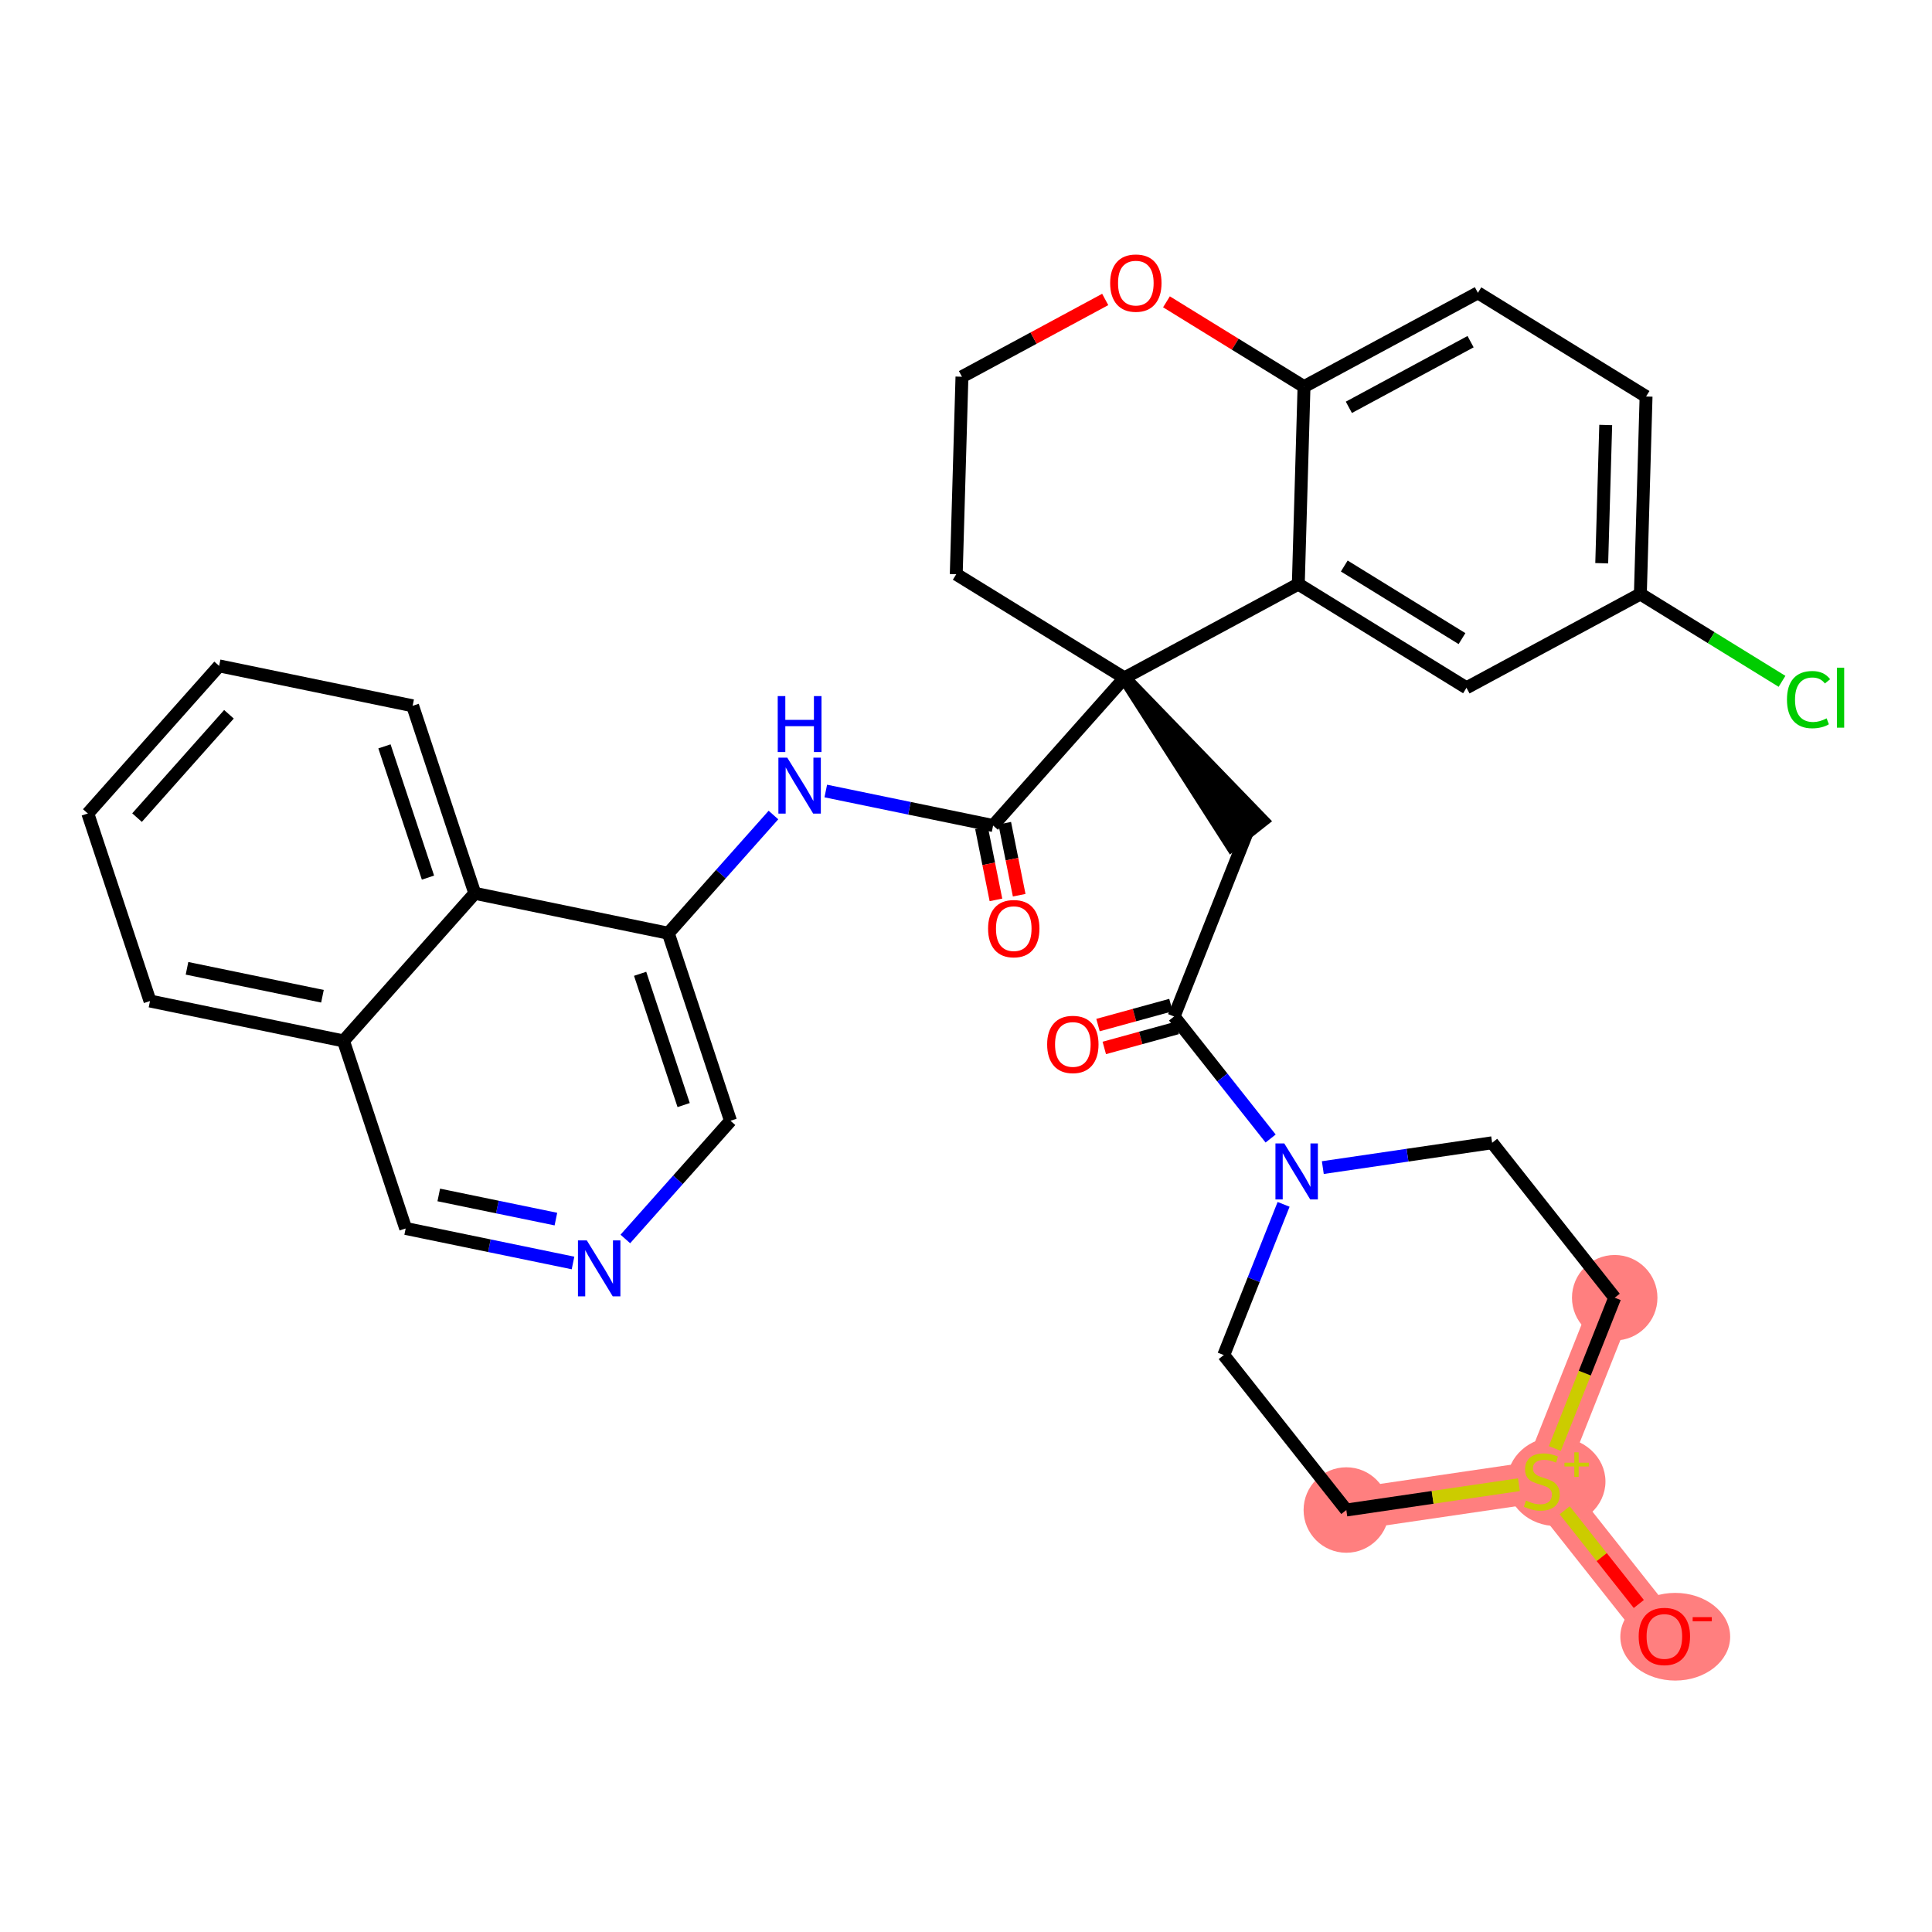 <?xml version='1.0' encoding='iso-8859-1'?>
<svg version='1.1' baseProfile='full'
              xmlns='http://www.w3.org/2000/svg'
                      xmlns:rdkit='http://www.rdkit.org/xml'
                      xmlns:xlink='http://www.w3.org/1999/xlink'
                  xml:space='preserve'
width='300px' height='300px' viewBox='0 0 300 300'>
<!-- END OF HEADER -->
<rect style='opacity:1.0;fill:#FFFFFF;stroke:none' width='300' height='300' x='0' y='0'> </rect>
<rect style='opacity:1.0;fill:#FFFFFF;stroke:none' width='300' height='300' x='0' y='0'> </rect>
<path d='M 209.057,234.475 L 239.41,230.022' style='fill:none;fill-rule:evenodd;stroke:#FF7F7F;stroke-width:6.5px;stroke-linecap:butt;stroke-linejoin:miter;stroke-opacity:1' />
<path d='M 239.41,230.022 L 258.443,254.083' style='fill:none;fill-rule:evenodd;stroke:#FF7F7F;stroke-width:6.5px;stroke-linecap:butt;stroke-linejoin:miter;stroke-opacity:1' />
<path d='M 239.41,230.022 L 250.731,201.509' style='fill:none;fill-rule:evenodd;stroke:#FF7F7F;stroke-width:6.5px;stroke-linecap:butt;stroke-linejoin:miter;stroke-opacity:1' />
<ellipse cx='209.057' cy='234.475' rx='6.136' ry='6.136'  style='fill:#FF7F7F;fill-rule:evenodd;stroke:#FF7F7F;stroke-width:1.0px;stroke-linecap:butt;stroke-linejoin:miter;stroke-opacity:1' />
<ellipse cx='241.666' cy='230.051' rx='7.129' ry='6.414'  style='fill:#FF7F7F;fill-rule:evenodd;stroke:#FF7F7F;stroke-width:1.0px;stroke-linecap:butt;stroke-linejoin:miter;stroke-opacity:1' />
<ellipse cx='260.132' cy='254.15' rx='8.028' ry='6.308'  style='fill:#FF7F7F;fill-rule:evenodd;stroke:#FF7F7F;stroke-width:1.0px;stroke-linecap:butt;stroke-linejoin:miter;stroke-opacity:1' />
<ellipse cx='250.731' cy='201.509' rx='6.136' ry='6.136'  style='fill:#FF7F7F;fill-rule:evenodd;stroke:#FF7F7F;stroke-width:1.0px;stroke-linecap:butt;stroke-linejoin:miter;stroke-opacity:1' />
<path class='bond-0 atom-0 atom-1' d='M 171.473,162.723 L 177.136,161.169' style='fill:none;fill-rule:evenodd;stroke:#FF0000;stroke-width:2.0px;stroke-linecap:butt;stroke-linejoin:miter;stroke-opacity:1' />
<path class='bond-0 atom-0 atom-1' d='M 177.136,161.169 L 182.799,159.615' style='fill:none;fill-rule:evenodd;stroke:#000000;stroke-width:2.0px;stroke-linecap:butt;stroke-linejoin:miter;stroke-opacity:1' />
<path class='bond-0 atom-0 atom-1' d='M 170.498,159.173 L 176.162,157.619' style='fill:none;fill-rule:evenodd;stroke:#FF0000;stroke-width:2.0px;stroke-linecap:butt;stroke-linejoin:miter;stroke-opacity:1' />
<path class='bond-0 atom-0 atom-1' d='M 176.162,157.619 L 181.825,156.065' style='fill:none;fill-rule:evenodd;stroke:#000000;stroke-width:2.0px;stroke-linecap:butt;stroke-linejoin:miter;stroke-opacity:1' />
<path class='bond-1 atom-1 atom-2' d='M 182.312,157.84 L 193.633,129.327' style='fill:none;fill-rule:evenodd;stroke:#000000;stroke-width:2.0px;stroke-linecap:butt;stroke-linejoin:miter;stroke-opacity:1' />
<path class='bond-26 atom-1 atom-27' d='M 182.312,157.84 L 189.807,167.315' style='fill:none;fill-rule:evenodd;stroke:#000000;stroke-width:2.0px;stroke-linecap:butt;stroke-linejoin:miter;stroke-opacity:1' />
<path class='bond-26 atom-1 atom-27' d='M 189.807,167.315 L 197.302,176.789' style='fill:none;fill-rule:evenodd;stroke:#0000FF;stroke-width:2.0px;stroke-linecap:butt;stroke-linejoin:miter;stroke-opacity:1' />
<path class='bond-2 atom-3 atom-2' d='M 174.6,105.266 L 191.227,131.23 L 196.039,127.423 Z' style='fill:#000000;fill-rule:evenodd;fill-opacity:1;stroke:#000000;stroke-width:2.0px;stroke-linecap:butt;stroke-linejoin:miter;stroke-opacity:1;' />
<path class='bond-3 atom-3 atom-4' d='M 174.6,105.266 L 154.21,128.187' style='fill:none;fill-rule:evenodd;stroke:#000000;stroke-width:2.0px;stroke-linecap:butt;stroke-linejoin:miter;stroke-opacity:1' />
<path class='bond-16 atom-3 atom-17' d='M 174.6,105.266 L 148.486,89.166' style='fill:none;fill-rule:evenodd;stroke:#000000;stroke-width:2.0px;stroke-linecap:butt;stroke-linejoin:miter;stroke-opacity:1' />
<path class='bond-33 atom-26 atom-3' d='M 201.601,90.7 L 174.6,105.266' style='fill:none;fill-rule:evenodd;stroke:#000000;stroke-width:2.0px;stroke-linecap:butt;stroke-linejoin:miter;stroke-opacity:1' />
<path class='bond-4 atom-4 atom-5' d='M 152.405,128.549 L 153.527,134.142' style='fill:none;fill-rule:evenodd;stroke:#000000;stroke-width:2.0px;stroke-linecap:butt;stroke-linejoin:miter;stroke-opacity:1' />
<path class='bond-4 atom-4 atom-5' d='M 153.527,134.142 L 154.649,139.734' style='fill:none;fill-rule:evenodd;stroke:#FF0000;stroke-width:2.0px;stroke-linecap:butt;stroke-linejoin:miter;stroke-opacity:1' />
<path class='bond-4 atom-4 atom-5' d='M 156.015,127.825 L 157.137,133.418' style='fill:none;fill-rule:evenodd;stroke:#000000;stroke-width:2.0px;stroke-linecap:butt;stroke-linejoin:miter;stroke-opacity:1' />
<path class='bond-4 atom-4 atom-5' d='M 157.137,133.418 L 158.259,139.01' style='fill:none;fill-rule:evenodd;stroke:#FF0000;stroke-width:2.0px;stroke-linecap:butt;stroke-linejoin:miter;stroke-opacity:1' />
<path class='bond-5 atom-4 atom-6' d='M 154.21,128.187 L 141.218,125.508' style='fill:none;fill-rule:evenodd;stroke:#000000;stroke-width:2.0px;stroke-linecap:butt;stroke-linejoin:miter;stroke-opacity:1' />
<path class='bond-5 atom-4 atom-6' d='M 141.218,125.508 L 128.226,122.828' style='fill:none;fill-rule:evenodd;stroke:#0000FF;stroke-width:2.0px;stroke-linecap:butt;stroke-linejoin:miter;stroke-opacity:1' />
<path class='bond-6 atom-6 atom-7' d='M 120.102,126.556 L 111.938,135.734' style='fill:none;fill-rule:evenodd;stroke:#0000FF;stroke-width:2.0px;stroke-linecap:butt;stroke-linejoin:miter;stroke-opacity:1' />
<path class='bond-6 atom-6 atom-7' d='M 111.938,135.734 L 103.774,144.911' style='fill:none;fill-rule:evenodd;stroke:#000000;stroke-width:2.0px;stroke-linecap:butt;stroke-linejoin:miter;stroke-opacity:1' />
<path class='bond-7 atom-7 atom-8' d='M 103.774,144.911 L 113.43,174.031' style='fill:none;fill-rule:evenodd;stroke:#000000;stroke-width:2.0px;stroke-linecap:butt;stroke-linejoin:miter;stroke-opacity:1' />
<path class='bond-7 atom-7 atom-8' d='M 99.398,151.211 L 106.157,171.594' style='fill:none;fill-rule:evenodd;stroke:#000000;stroke-width:2.0px;stroke-linecap:butt;stroke-linejoin:miter;stroke-opacity:1' />
<path class='bond-35 atom-16 atom-7' d='M 73.728,138.714 L 103.774,144.911' style='fill:none;fill-rule:evenodd;stroke:#000000;stroke-width:2.0px;stroke-linecap:butt;stroke-linejoin:miter;stroke-opacity:1' />
<path class='bond-8 atom-8 atom-9' d='M 113.43,174.031 L 105.265,183.209' style='fill:none;fill-rule:evenodd;stroke:#000000;stroke-width:2.0px;stroke-linecap:butt;stroke-linejoin:miter;stroke-opacity:1' />
<path class='bond-8 atom-8 atom-9' d='M 105.265,183.209 L 97.101,192.386' style='fill:none;fill-rule:evenodd;stroke:#0000FF;stroke-width:2.0px;stroke-linecap:butt;stroke-linejoin:miter;stroke-opacity:1' />
<path class='bond-9 atom-9 atom-10' d='M 88.978,196.115 L 75.986,193.435' style='fill:none;fill-rule:evenodd;stroke:#0000FF;stroke-width:2.0px;stroke-linecap:butt;stroke-linejoin:miter;stroke-opacity:1' />
<path class='bond-9 atom-9 atom-10' d='M 75.986,193.435 L 62.993,190.755' style='fill:none;fill-rule:evenodd;stroke:#000000;stroke-width:2.0px;stroke-linecap:butt;stroke-linejoin:miter;stroke-opacity:1' />
<path class='bond-9 atom-9 atom-10' d='M 86.32,189.301 L 77.225,187.426' style='fill:none;fill-rule:evenodd;stroke:#0000FF;stroke-width:2.0px;stroke-linecap:butt;stroke-linejoin:miter;stroke-opacity:1' />
<path class='bond-9 atom-9 atom-10' d='M 77.225,187.426 L 68.131,185.55' style='fill:none;fill-rule:evenodd;stroke:#000000;stroke-width:2.0px;stroke-linecap:butt;stroke-linejoin:miter;stroke-opacity:1' />
<path class='bond-10 atom-10 atom-11' d='M 62.993,190.755 L 53.338,161.636' style='fill:none;fill-rule:evenodd;stroke:#000000;stroke-width:2.0px;stroke-linecap:butt;stroke-linejoin:miter;stroke-opacity:1' />
<path class='bond-11 atom-11 atom-12' d='M 53.338,161.636 L 23.292,155.438' style='fill:none;fill-rule:evenodd;stroke:#000000;stroke-width:2.0px;stroke-linecap:butt;stroke-linejoin:miter;stroke-opacity:1' />
<path class='bond-11 atom-11 atom-12' d='M 50.071,154.697 L 29.038,150.358' style='fill:none;fill-rule:evenodd;stroke:#000000;stroke-width:2.0px;stroke-linecap:butt;stroke-linejoin:miter;stroke-opacity:1' />
<path class='bond-37 atom-16 atom-11' d='M 73.728,138.714 L 53.338,161.636' style='fill:none;fill-rule:evenodd;stroke:#000000;stroke-width:2.0px;stroke-linecap:butt;stroke-linejoin:miter;stroke-opacity:1' />
<path class='bond-12 atom-12 atom-13' d='M 23.292,155.438 L 13.636,126.319' style='fill:none;fill-rule:evenodd;stroke:#000000;stroke-width:2.0px;stroke-linecap:butt;stroke-linejoin:miter;stroke-opacity:1' />
<path class='bond-13 atom-13 atom-14' d='M 13.636,126.319 L 34.027,103.397' style='fill:none;fill-rule:evenodd;stroke:#000000;stroke-width:2.0px;stroke-linecap:butt;stroke-linejoin:miter;stroke-opacity:1' />
<path class='bond-13 atom-13 atom-14' d='M 21.279,126.958 L 35.552,110.913' style='fill:none;fill-rule:evenodd;stroke:#000000;stroke-width:2.0px;stroke-linecap:butt;stroke-linejoin:miter;stroke-opacity:1' />
<path class='bond-14 atom-14 atom-15' d='M 34.027,103.397 L 64.073,109.595' style='fill:none;fill-rule:evenodd;stroke:#000000;stroke-width:2.0px;stroke-linecap:butt;stroke-linejoin:miter;stroke-opacity:1' />
<path class='bond-15 atom-15 atom-16' d='M 64.073,109.595 L 73.728,138.714' style='fill:none;fill-rule:evenodd;stroke:#000000;stroke-width:2.0px;stroke-linecap:butt;stroke-linejoin:miter;stroke-opacity:1' />
<path class='bond-15 atom-15 atom-16' d='M 59.697,115.894 L 66.456,136.277' style='fill:none;fill-rule:evenodd;stroke:#000000;stroke-width:2.0px;stroke-linecap:butt;stroke-linejoin:miter;stroke-opacity:1' />
<path class='bond-17 atom-17 atom-18' d='M 148.486,89.166 L 149.372,58.5' style='fill:none;fill-rule:evenodd;stroke:#000000;stroke-width:2.0px;stroke-linecap:butt;stroke-linejoin:miter;stroke-opacity:1' />
<path class='bond-18 atom-18 atom-19' d='M 149.372,58.5 L 160.495,52.5' style='fill:none;fill-rule:evenodd;stroke:#000000;stroke-width:2.0px;stroke-linecap:butt;stroke-linejoin:miter;stroke-opacity:1' />
<path class='bond-18 atom-18 atom-19' d='M 160.495,52.5 L 171.617,46.5' style='fill:none;fill-rule:evenodd;stroke:#FF0000;stroke-width:2.0px;stroke-linecap:butt;stroke-linejoin:miter;stroke-opacity:1' />
<path class='bond-19 atom-19 atom-20' d='M 181.128,46.866 L 191.807,53.45' style='fill:none;fill-rule:evenodd;stroke:#FF0000;stroke-width:2.0px;stroke-linecap:butt;stroke-linejoin:miter;stroke-opacity:1' />
<path class='bond-19 atom-19 atom-20' d='M 191.807,53.45 L 202.487,60.035' style='fill:none;fill-rule:evenodd;stroke:#000000;stroke-width:2.0px;stroke-linecap:butt;stroke-linejoin:miter;stroke-opacity:1' />
<path class='bond-20 atom-20 atom-21' d='M 202.487,60.035 L 229.487,45.469' style='fill:none;fill-rule:evenodd;stroke:#000000;stroke-width:2.0px;stroke-linecap:butt;stroke-linejoin:miter;stroke-opacity:1' />
<path class='bond-20 atom-20 atom-21' d='M 209.45,63.25 L 228.35,53.054' style='fill:none;fill-rule:evenodd;stroke:#000000;stroke-width:2.0px;stroke-linecap:butt;stroke-linejoin:miter;stroke-opacity:1' />
<path class='bond-36 atom-26 atom-20' d='M 201.601,90.7 L 202.487,60.035' style='fill:none;fill-rule:evenodd;stroke:#000000;stroke-width:2.0px;stroke-linecap:butt;stroke-linejoin:miter;stroke-opacity:1' />
<path class='bond-21 atom-21 atom-22' d='M 229.487,45.469 L 255.601,61.569' style='fill:none;fill-rule:evenodd;stroke:#000000;stroke-width:2.0px;stroke-linecap:butt;stroke-linejoin:miter;stroke-opacity:1' />
<path class='bond-22 atom-22 atom-23' d='M 255.601,61.569 L 254.715,92.235' style='fill:none;fill-rule:evenodd;stroke:#000000;stroke-width:2.0px;stroke-linecap:butt;stroke-linejoin:miter;stroke-opacity:1' />
<path class='bond-22 atom-22 atom-23' d='M 249.335,65.992 L 248.715,87.458' style='fill:none;fill-rule:evenodd;stroke:#000000;stroke-width:2.0px;stroke-linecap:butt;stroke-linejoin:miter;stroke-opacity:1' />
<path class='bond-23 atom-23 atom-24' d='M 254.715,92.235 L 265.714,99.016' style='fill:none;fill-rule:evenodd;stroke:#000000;stroke-width:2.0px;stroke-linecap:butt;stroke-linejoin:miter;stroke-opacity:1' />
<path class='bond-23 atom-23 atom-24' d='M 265.714,99.016 L 276.712,105.797' style='fill:none;fill-rule:evenodd;stroke:#00CC00;stroke-width:2.0px;stroke-linecap:butt;stroke-linejoin:miter;stroke-opacity:1' />
<path class='bond-24 atom-23 atom-25' d='M 254.715,92.235 L 227.715,106.8' style='fill:none;fill-rule:evenodd;stroke:#000000;stroke-width:2.0px;stroke-linecap:butt;stroke-linejoin:miter;stroke-opacity:1' />
<path class='bond-25 atom-25 atom-26' d='M 227.715,106.8 L 201.601,90.7' style='fill:none;fill-rule:evenodd;stroke:#000000;stroke-width:2.0px;stroke-linecap:butt;stroke-linejoin:miter;stroke-opacity:1' />
<path class='bond-25 atom-25 atom-26' d='M 227.018,99.163 L 208.738,87.892' style='fill:none;fill-rule:evenodd;stroke:#000000;stroke-width:2.0px;stroke-linecap:butt;stroke-linejoin:miter;stroke-opacity:1' />
<path class='bond-27 atom-27 atom-28' d='M 199.316,187.012 L 194.67,198.713' style='fill:none;fill-rule:evenodd;stroke:#0000FF;stroke-width:2.0px;stroke-linecap:butt;stroke-linejoin:miter;stroke-opacity:1' />
<path class='bond-27 atom-27 atom-28' d='M 194.67,198.713 L 190.024,210.414' style='fill:none;fill-rule:evenodd;stroke:#000000;stroke-width:2.0px;stroke-linecap:butt;stroke-linejoin:miter;stroke-opacity:1' />
<path class='bond-34 atom-33 atom-27' d='M 231.699,177.448 L 218.553,179.376' style='fill:none;fill-rule:evenodd;stroke:#000000;stroke-width:2.0px;stroke-linecap:butt;stroke-linejoin:miter;stroke-opacity:1' />
<path class='bond-34 atom-33 atom-27' d='M 218.553,179.376 L 205.407,181.305' style='fill:none;fill-rule:evenodd;stroke:#0000FF;stroke-width:2.0px;stroke-linecap:butt;stroke-linejoin:miter;stroke-opacity:1' />
<path class='bond-28 atom-28 atom-29' d='M 190.024,210.414 L 209.057,234.475' style='fill:none;fill-rule:evenodd;stroke:#000000;stroke-width:2.0px;stroke-linecap:butt;stroke-linejoin:miter;stroke-opacity:1' />
<path class='bond-29 atom-29 atom-30' d='M 209.057,234.475 L 222.457,232.509' style='fill:none;fill-rule:evenodd;stroke:#000000;stroke-width:2.0px;stroke-linecap:butt;stroke-linejoin:miter;stroke-opacity:1' />
<path class='bond-29 atom-29 atom-30' d='M 222.457,232.509 L 235.858,230.543' style='fill:none;fill-rule:evenodd;stroke:#CCCC00;stroke-width:2.0px;stroke-linecap:butt;stroke-linejoin:miter;stroke-opacity:1' />
<path class='bond-30 atom-30 atom-31' d='M 242.963,234.513 L 248.719,241.79' style='fill:none;fill-rule:evenodd;stroke:#CCCC00;stroke-width:2.0px;stroke-linecap:butt;stroke-linejoin:miter;stroke-opacity:1' />
<path class='bond-30 atom-30 atom-31' d='M 248.719,241.79 L 254.475,249.066' style='fill:none;fill-rule:evenodd;stroke:#FF0000;stroke-width:2.0px;stroke-linecap:butt;stroke-linejoin:miter;stroke-opacity:1' />
<path class='bond-31 atom-30 atom-32' d='M 241.435,224.923 L 246.083,213.216' style='fill:none;fill-rule:evenodd;stroke:#CCCC00;stroke-width:2.0px;stroke-linecap:butt;stroke-linejoin:miter;stroke-opacity:1' />
<path class='bond-31 atom-30 atom-32' d='M 246.083,213.216 L 250.731,201.509' style='fill:none;fill-rule:evenodd;stroke:#000000;stroke-width:2.0px;stroke-linecap:butt;stroke-linejoin:miter;stroke-opacity:1' />
<path class='bond-32 atom-32 atom-33' d='M 250.731,201.509 L 231.699,177.448' style='fill:none;fill-rule:evenodd;stroke:#000000;stroke-width:2.0px;stroke-linecap:butt;stroke-linejoin:miter;stroke-opacity:1' />
<path  class='atom-0' d='M 162.602 162.179
Q 162.602 160.093, 163.632 158.927
Q 164.663 157.761, 166.59 157.761
Q 168.516 157.761, 169.547 158.927
Q 170.578 160.093, 170.578 162.179
Q 170.578 164.29, 169.535 165.492
Q 168.492 166.683, 166.59 166.683
Q 164.675 166.683, 163.632 165.492
Q 162.602 164.302, 162.602 162.179
M 166.59 165.701
Q 167.915 165.701, 168.627 164.818
Q 169.351 163.922, 169.351 162.179
Q 169.351 160.473, 168.627 159.614
Q 167.915 158.743, 166.59 158.743
Q 165.264 158.743, 164.54 159.602
Q 163.829 160.461, 163.829 162.179
Q 163.829 163.934, 164.54 164.818
Q 165.264 165.701, 166.59 165.701
' fill='#FF0000'/>
<path  class='atom-5' d='M 153.429 144.197
Q 153.429 142.111, 154.46 140.945
Q 155.49 139.78, 157.417 139.78
Q 159.344 139.78, 160.374 140.945
Q 161.405 142.111, 161.405 144.197
Q 161.405 146.308, 160.362 147.511
Q 159.319 148.701, 157.417 148.701
Q 155.503 148.701, 154.46 147.511
Q 153.429 146.32, 153.429 144.197
M 157.417 147.719
Q 158.742 147.719, 159.454 146.836
Q 160.178 145.94, 160.178 144.197
Q 160.178 142.492, 159.454 141.633
Q 158.742 140.761, 157.417 140.761
Q 156.092 140.761, 155.368 141.62
Q 154.656 142.479, 154.656 144.197
Q 154.656 145.952, 155.368 146.836
Q 156.092 147.719, 157.417 147.719
' fill='#FF0000'/>
<path  class='atom-6' d='M 122.244 117.646
L 125.091 122.247
Q 125.373 122.702, 125.827 123.524
Q 126.281 124.346, 126.306 124.395
L 126.306 117.646
L 127.459 117.646
L 127.459 126.334
L 126.269 126.334
L 123.213 121.303
Q 122.857 120.714, 122.477 120.039
Q 122.109 119.364, 121.998 119.155
L 121.998 126.334
L 120.869 126.334
L 120.869 117.646
L 122.244 117.646
' fill='#0000FF'/>
<path  class='atom-6' d='M 120.765 108.089
L 121.943 108.089
L 121.943 111.782
L 126.385 111.782
L 126.385 108.089
L 127.563 108.089
L 127.563 116.777
L 126.385 116.777
L 126.385 112.764
L 121.943 112.764
L 121.943 116.777
L 120.765 116.777
L 120.765 108.089
' fill='#0000FF'/>
<path  class='atom-9' d='M 91.119 192.608
L 93.966 197.21
Q 94.248 197.664, 94.702 198.486
Q 95.156 199.309, 95.181 199.358
L 95.181 192.608
L 96.334 192.608
L 96.334 201.297
L 95.144 201.297
L 92.088 196.265
Q 91.733 195.676, 91.352 195.001
Q 90.984 194.326, 90.874 194.118
L 90.874 201.297
L 89.745 201.297
L 89.745 192.608
L 91.119 192.608
' fill='#0000FF'/>
<path  class='atom-19' d='M 172.384 43.959
Q 172.384 41.873, 173.415 40.707
Q 174.446 39.541, 176.373 39.541
Q 178.299 39.541, 179.33 40.707
Q 180.361 41.873, 180.361 43.959
Q 180.361 46.07, 179.318 47.272
Q 178.275 48.463, 176.373 48.463
Q 174.458 48.463, 173.415 47.272
Q 172.384 46.082, 172.384 43.959
M 176.373 47.481
Q 177.698 47.481, 178.41 46.597
Q 179.134 45.702, 179.134 43.959
Q 179.134 42.253, 178.41 41.394
Q 177.698 40.523, 176.373 40.523
Q 175.047 40.523, 174.323 41.382
Q 173.611 42.241, 173.611 43.959
Q 173.611 45.714, 174.323 46.597
Q 175.047 47.481, 176.373 47.481
' fill='#FF0000'/>
<path  class='atom-24' d='M 277.479 108.636
Q 277.479 106.476, 278.485 105.347
Q 279.504 104.206, 281.431 104.206
Q 283.222 104.206, 284.179 105.47
L 283.369 106.132
Q 282.67 105.212, 281.431 105.212
Q 280.118 105.212, 279.418 106.096
Q 278.731 106.967, 278.731 108.636
Q 278.731 110.354, 279.443 111.237
Q 280.167 112.121, 281.566 112.121
Q 282.523 112.121, 283.639 111.544
L 283.983 112.464
Q 283.529 112.759, 282.842 112.931
Q 282.155 113.103, 281.394 113.103
Q 279.504 113.103, 278.485 111.949
Q 277.479 110.796, 277.479 108.636
' fill='#00CC00'/>
<path  class='atom-24' d='M 285.235 103.678
L 286.364 103.678
L 286.364 112.992
L 285.235 112.992
L 285.235 103.678
' fill='#00CC00'/>
<path  class='atom-27' d='M 199.424 177.556
L 202.271 182.158
Q 202.554 182.612, 203.008 183.434
Q 203.462 184.257, 203.486 184.306
L 203.486 177.556
L 204.64 177.556
L 204.64 186.245
L 203.449 186.245
L 200.394 181.213
Q 200.038 180.624, 199.658 179.949
Q 199.29 179.274, 199.179 179.066
L 199.179 186.245
L 198.05 186.245
L 198.05 177.556
L 199.424 177.556
' fill='#0000FF'/>
<path  class='atom-30' d='M 236.956 233.004
Q 237.054 233.041, 237.459 233.213
Q 237.864 233.384, 238.306 233.495
Q 238.76 233.593, 239.202 233.593
Q 240.024 233.593, 240.503 233.2
Q 240.981 232.795, 240.981 232.096
Q 240.981 231.617, 240.736 231.323
Q 240.503 231.028, 240.134 230.869
Q 239.766 230.709, 239.153 230.525
Q 238.38 230.292, 237.913 230.071
Q 237.459 229.85, 237.128 229.384
Q 236.809 228.918, 236.809 228.132
Q 236.809 227.04, 237.545 226.365
Q 238.294 225.69, 239.766 225.69
Q 240.773 225.69, 241.914 226.169
L 241.632 227.114
Q 240.588 226.684, 239.803 226.684
Q 238.956 226.684, 238.49 227.04
Q 238.024 227.384, 238.036 227.985
Q 238.036 228.451, 238.269 228.734
Q 238.515 229.016, 238.858 229.175
Q 239.214 229.335, 239.803 229.519
Q 240.588 229.764, 241.055 230.01
Q 241.521 230.255, 241.852 230.758
Q 242.196 231.249, 242.196 232.096
Q 242.196 233.299, 241.386 233.949
Q 240.588 234.587, 239.251 234.587
Q 238.478 234.587, 237.889 234.415
Q 237.312 234.256, 236.625 233.973
L 236.956 233.004
' fill='#CCCC00'/>
<path  class='atom-30' d='M 242.925 227.128
L 244.456 227.128
L 244.456 225.516
L 245.136 225.516
L 245.136 227.128
L 246.707 227.128
L 246.707 227.711
L 245.136 227.711
L 245.136 229.33
L 244.456 229.33
L 244.456 227.711
L 242.925 227.711
L 242.925 227.128
' fill='#CCCC00'/>
<path  class='atom-31' d='M 254.455 254.107
Q 254.455 252.021, 255.486 250.855
Q 256.517 249.69, 258.443 249.69
Q 260.37 249.69, 261.401 250.855
Q 262.431 252.021, 262.431 254.107
Q 262.431 256.218, 261.388 257.421
Q 260.345 258.611, 258.443 258.611
Q 256.529 258.611, 255.486 257.421
Q 254.455 256.23, 254.455 254.107
M 258.443 257.629
Q 259.768 257.629, 260.48 256.746
Q 261.204 255.85, 261.204 254.107
Q 261.204 252.402, 260.48 251.543
Q 259.768 250.671, 258.443 250.671
Q 257.118 250.671, 256.394 251.53
Q 255.682 252.389, 255.682 254.107
Q 255.682 255.862, 256.394 256.746
Q 257.118 257.629, 258.443 257.629
' fill='#FF0000'/>
<path  class='atom-31' d='M 262.836 251.108
L 265.809 251.108
L 265.809 251.756
L 262.836 251.756
L 262.836 251.108
' fill='#FF0000'/>
</svg>
